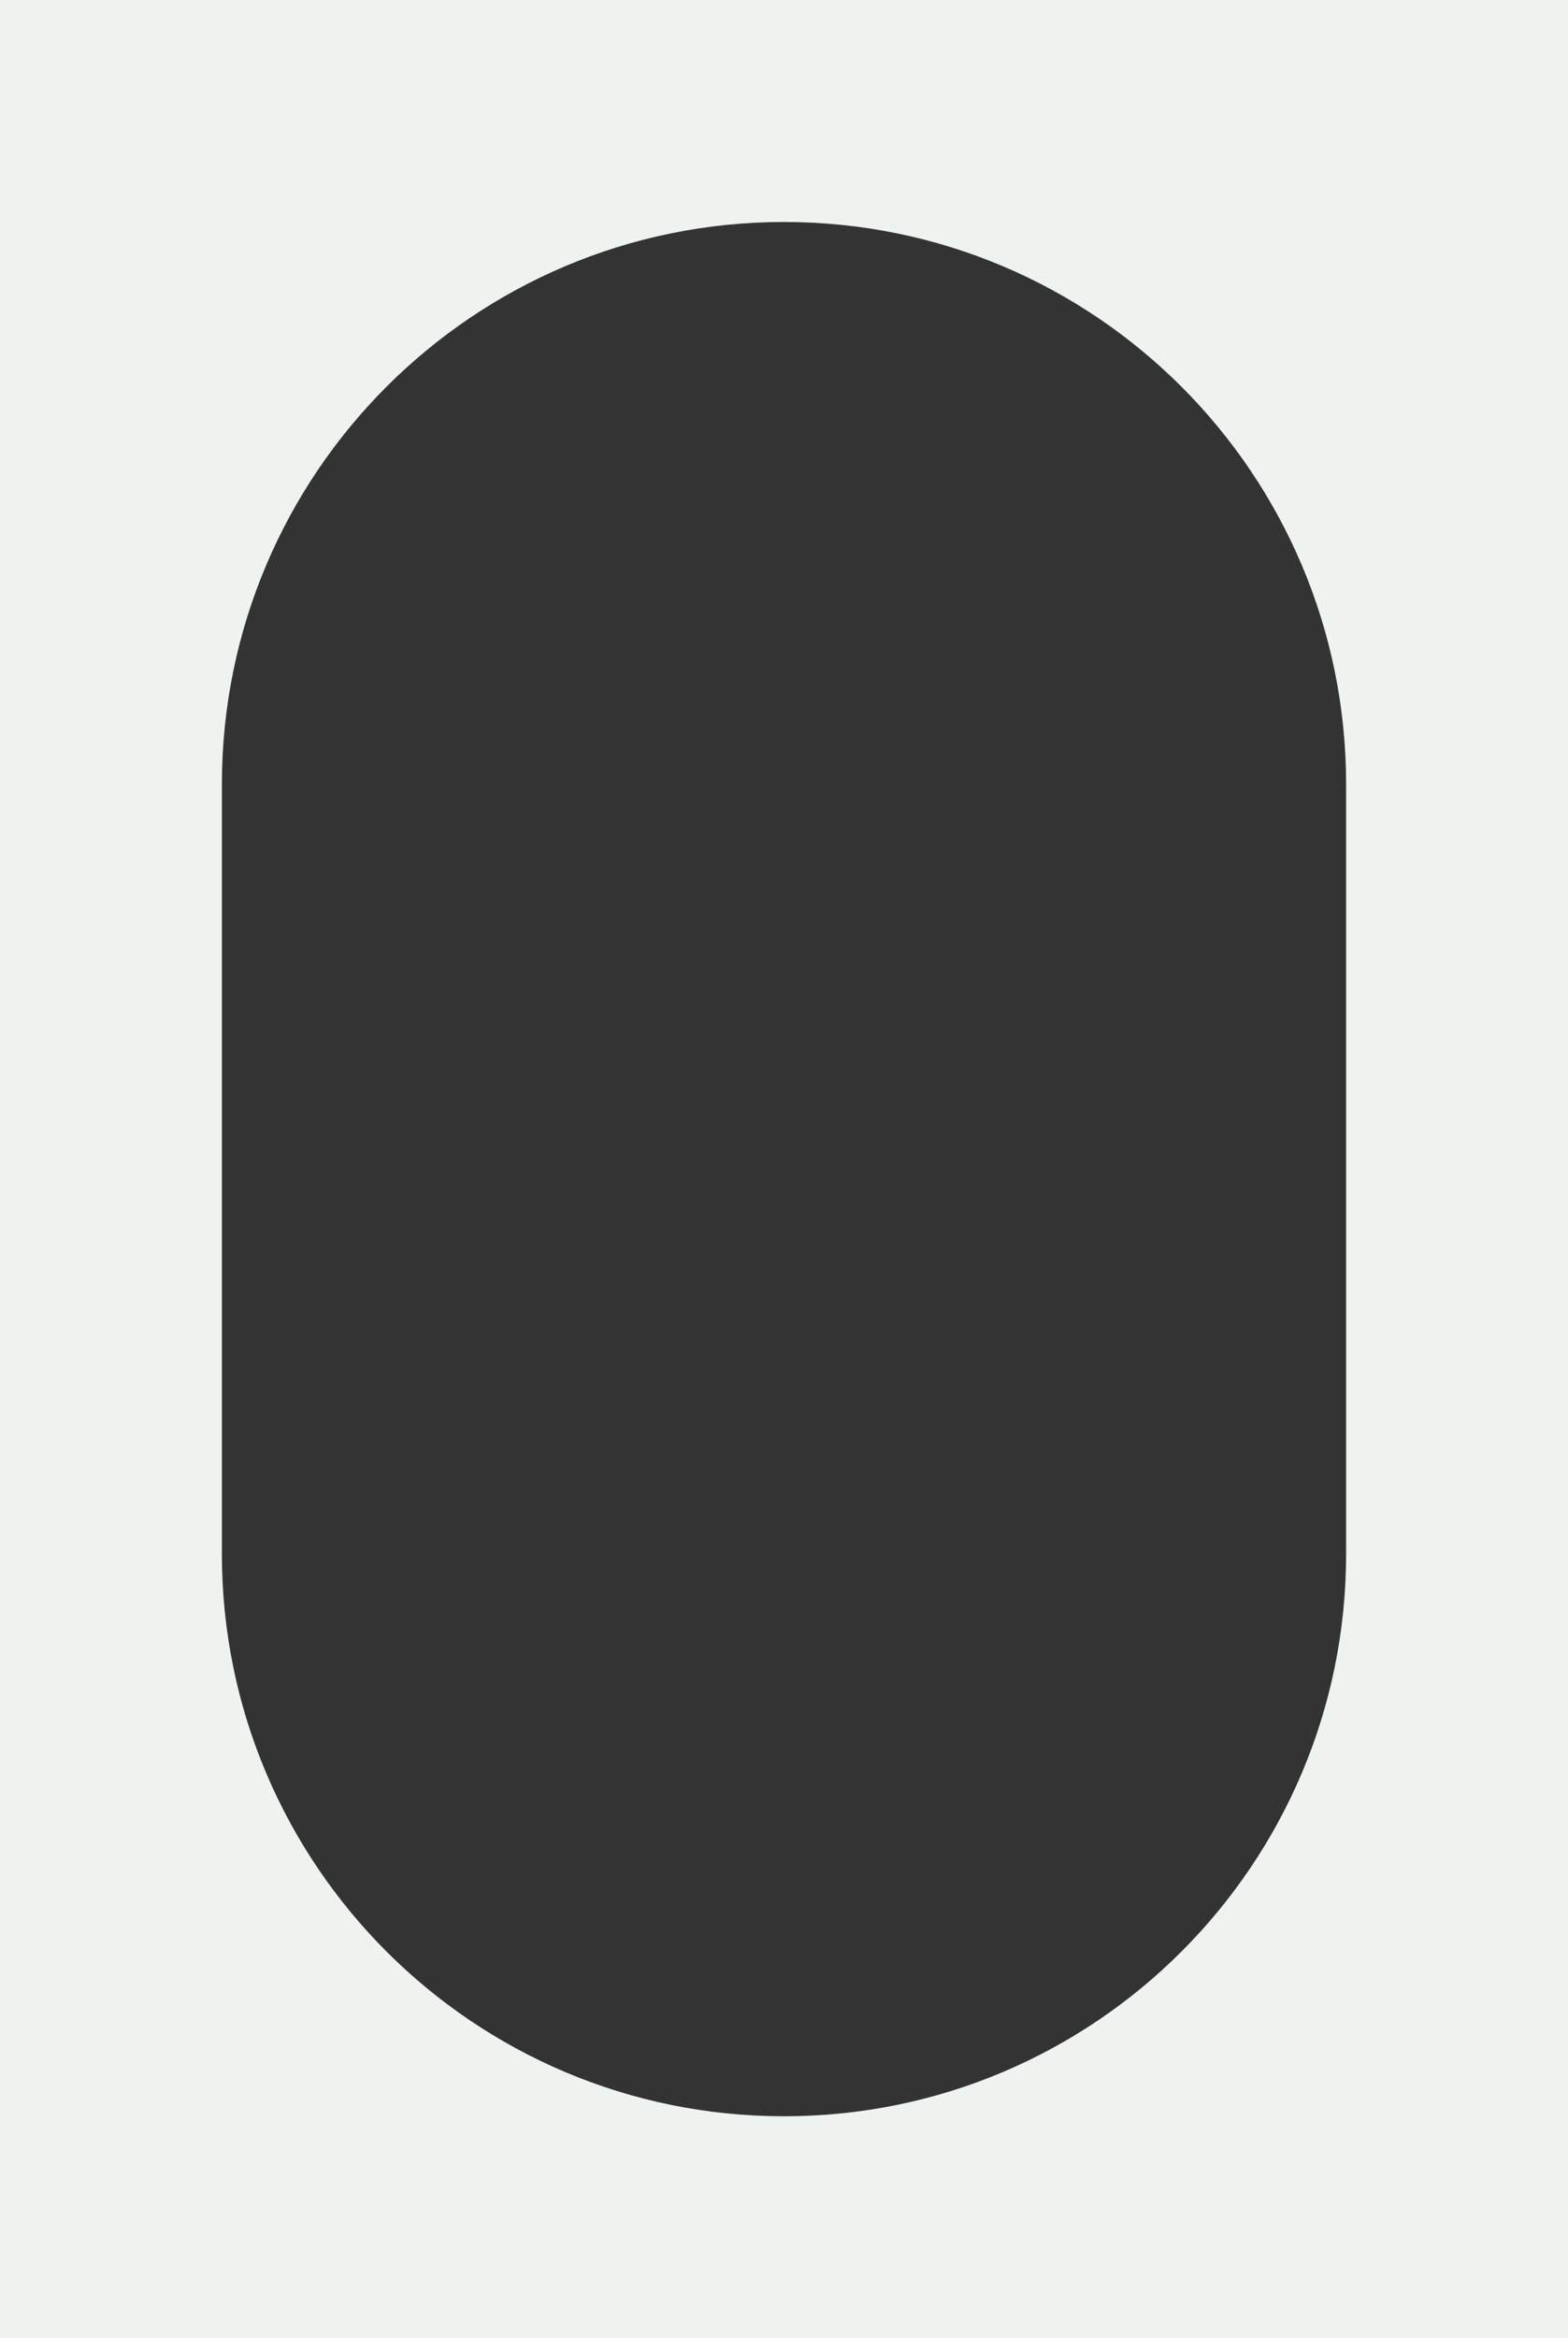 <?xml version="1.0" encoding="UTF-8"?> <svg xmlns="http://www.w3.org/2000/svg" width="530" height="790" viewBox="0 0 530 790" fill="none"><rect x="0" y="0" width="530" height="790" fill="#333333" stroke="none"/> <path fill-rule="evenodd" clip-rule="evenodd" d="M530 0H0V790H530V0ZM265 75C160.066 75 75 160.066 75 265V525C75 629.934 160.066 715 265 715C369.934 715 455 629.934 455 525V265C455 160.066 369.934 75 265 75Z" fill="#EFF3F0"></path> </svg> 